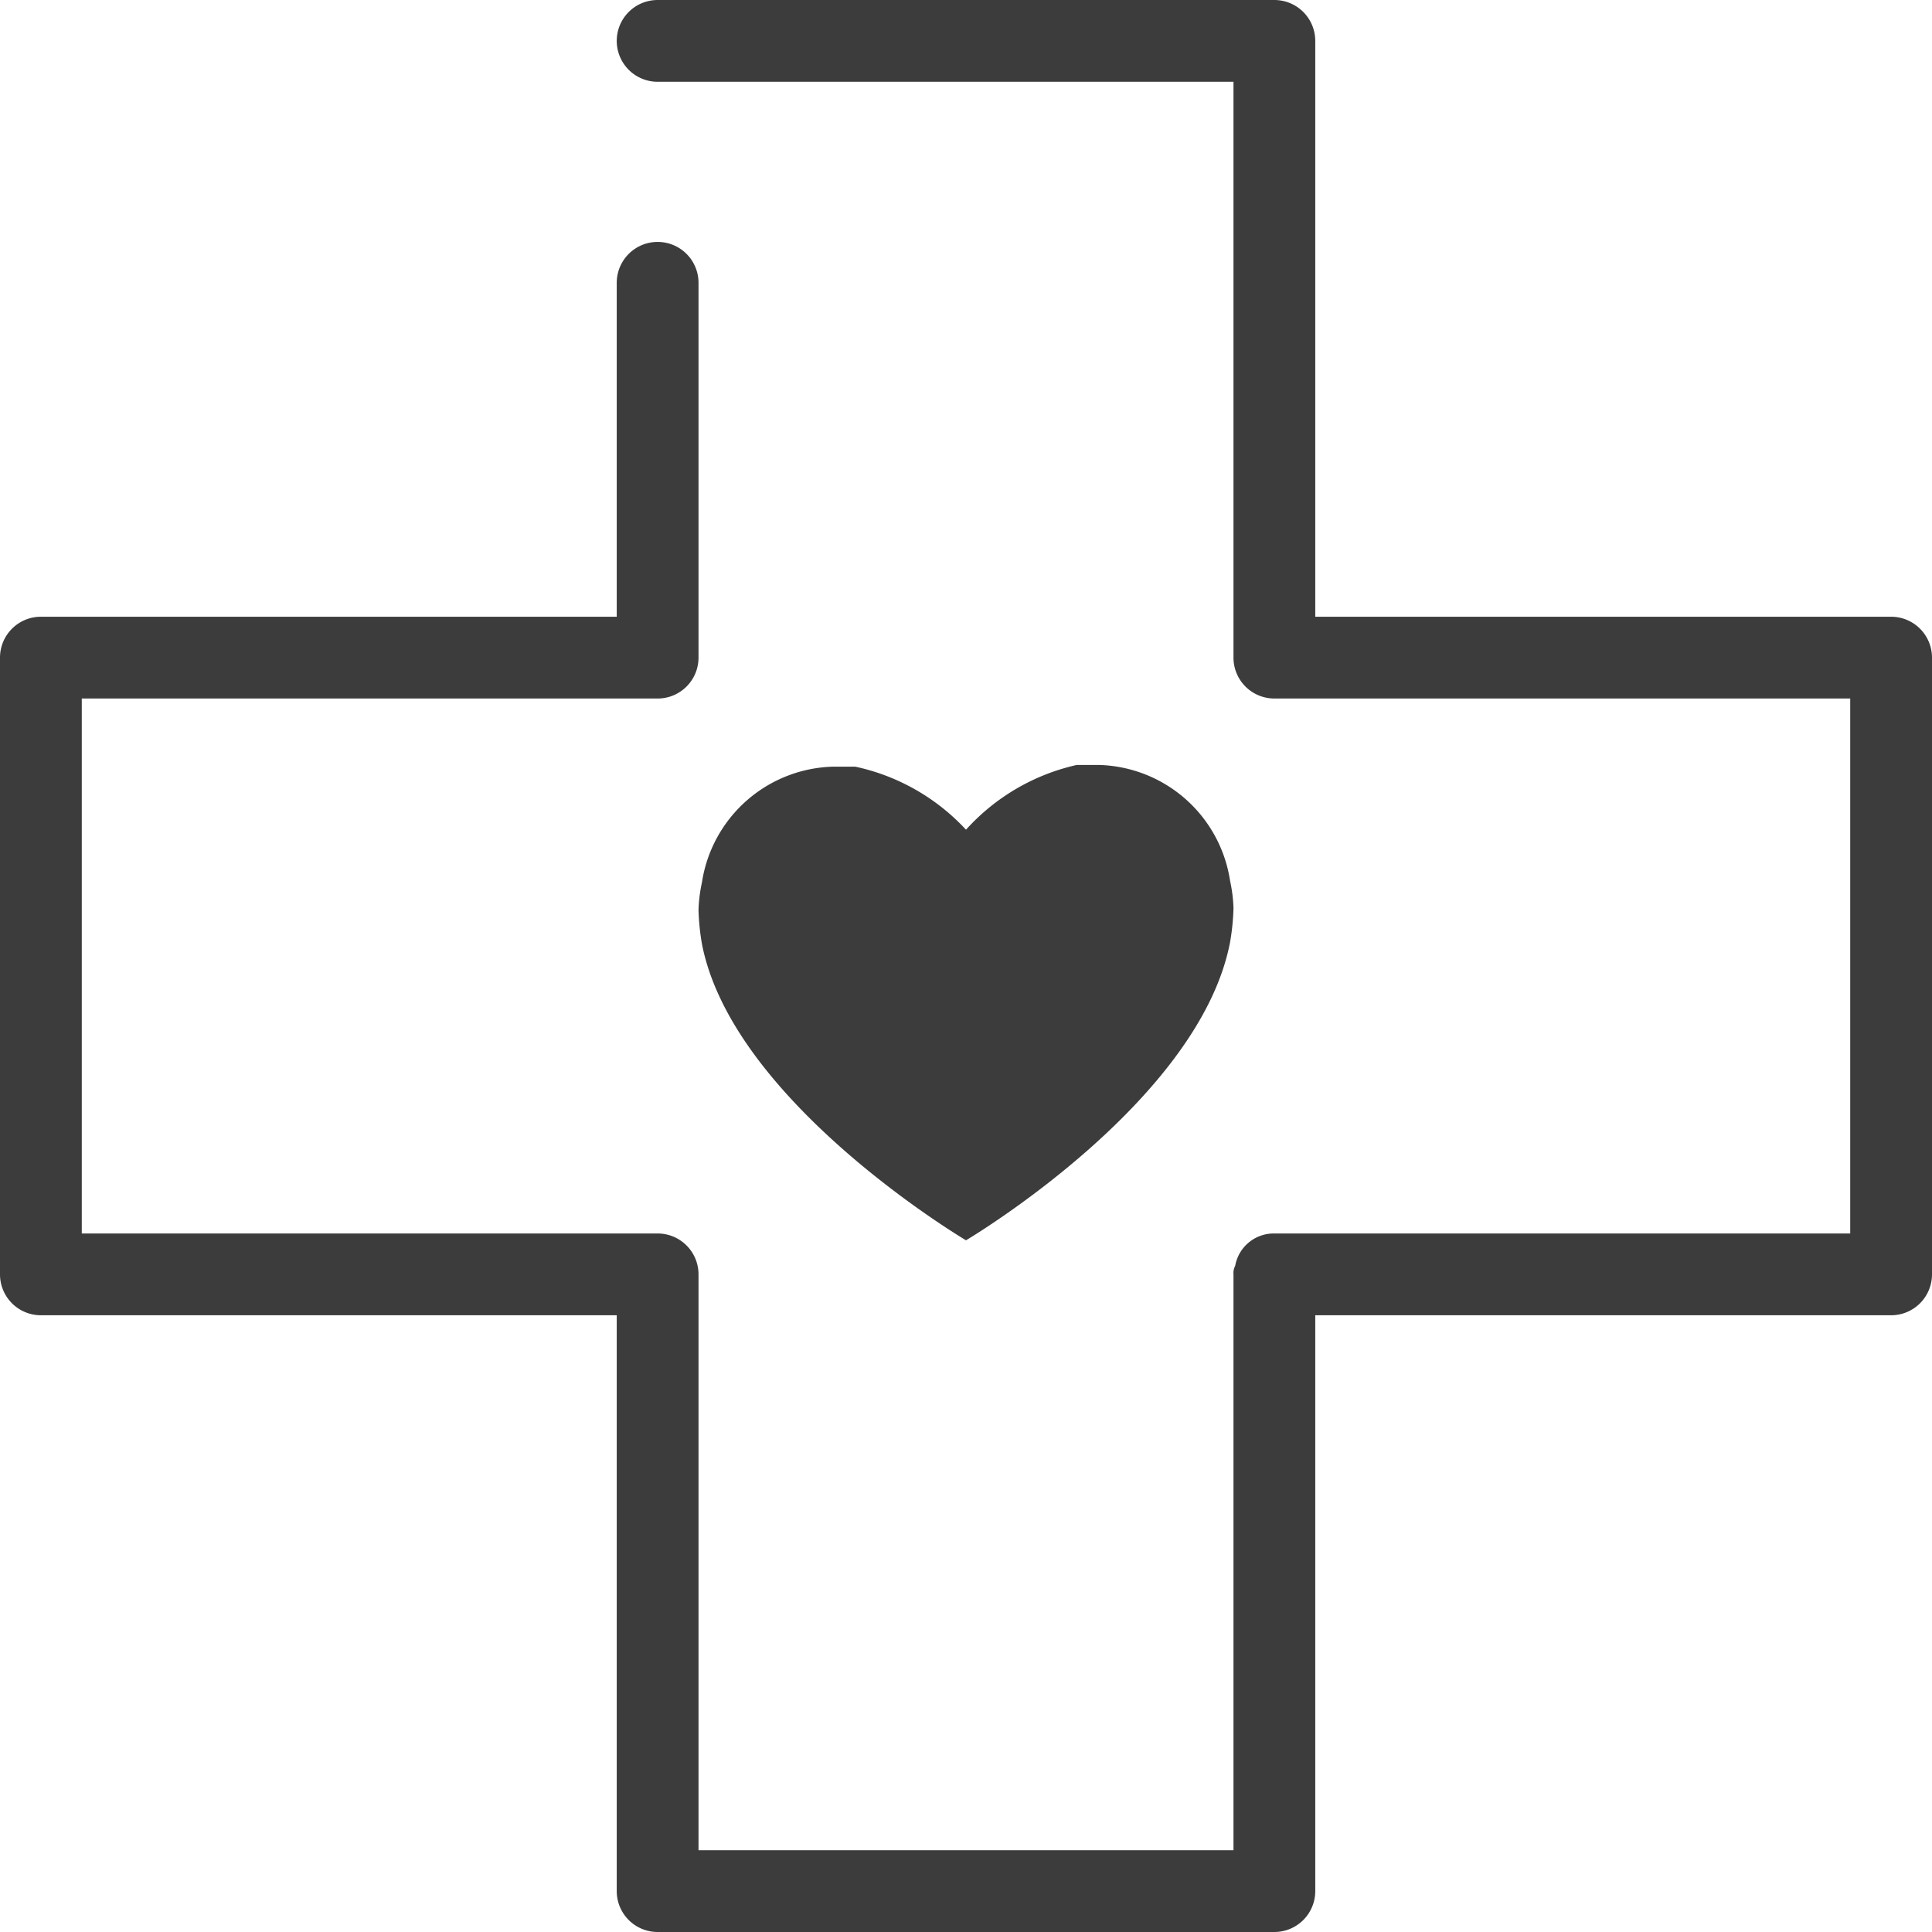 <svg id="Layer_1" data-name="Layer 1" xmlns="http://www.w3.org/2000/svg" width="113.4" height="113.4" viewBox="0 0 113.4 113.4"><defs><style>.cls-1{fill:#3c3c3c;}</style></defs><path class="cls-1" d="M111,36.2H77.2V2.4A2.4,2.4,0,0,0,74.8,0H38.6a2.4,2.4,0,0,0-2.4,2.4,2.4,2.4,0,0,0,2.4,2.4H72.4V38.6A2.4,2.4,0,0,0,74.8,41h33.8V72.4H74.8a2.3,2.3,0,0,0-2.3,1.9.9.9,0,0,0-.1.5v33.8H41V74.8a2.4,2.4,0,0,0-2.4-2.4H4.8V41H38.6A2.4,2.4,0,0,0,41,38.6v-22a2.4,2.4,0,1,0-4.8,0V36.2H2.4A2.4,2.4,0,0,0,0,38.6V74.8a2.4,2.4,0,0,0,2.4,2.4H36.2V111a2.4,2.4,0,0,0,2.4,2.4H74.8a2.4,2.4,0,0,0,2.4-2.4V77.2H111a2.4,2.4,0,0,0,2.4-2.4V38.6A2.4,2.4,0,0,0,111,36.2Z"/><path class="cls-1" d="M64.5,44.9H63.2a12.4,12.4,0,0,0-6.5,3.8A12.4,12.4,0,0,0,50.2,45H48.9a8,8,0,0,0-7.7,6.8h0a8.8,8.8,0,0,0-.2,1.6,13.6,13.6,0,0,0,.2,2C43,64.7,56.7,72.8,56.7,72.8s13.7-8.1,15.5-17.5a13.6,13.6,0,0,0,.2-2,8.8,8.8,0,0,0-.2-1.6h0A8,8,0,0,0,64.5,44.9Z"/></svg>